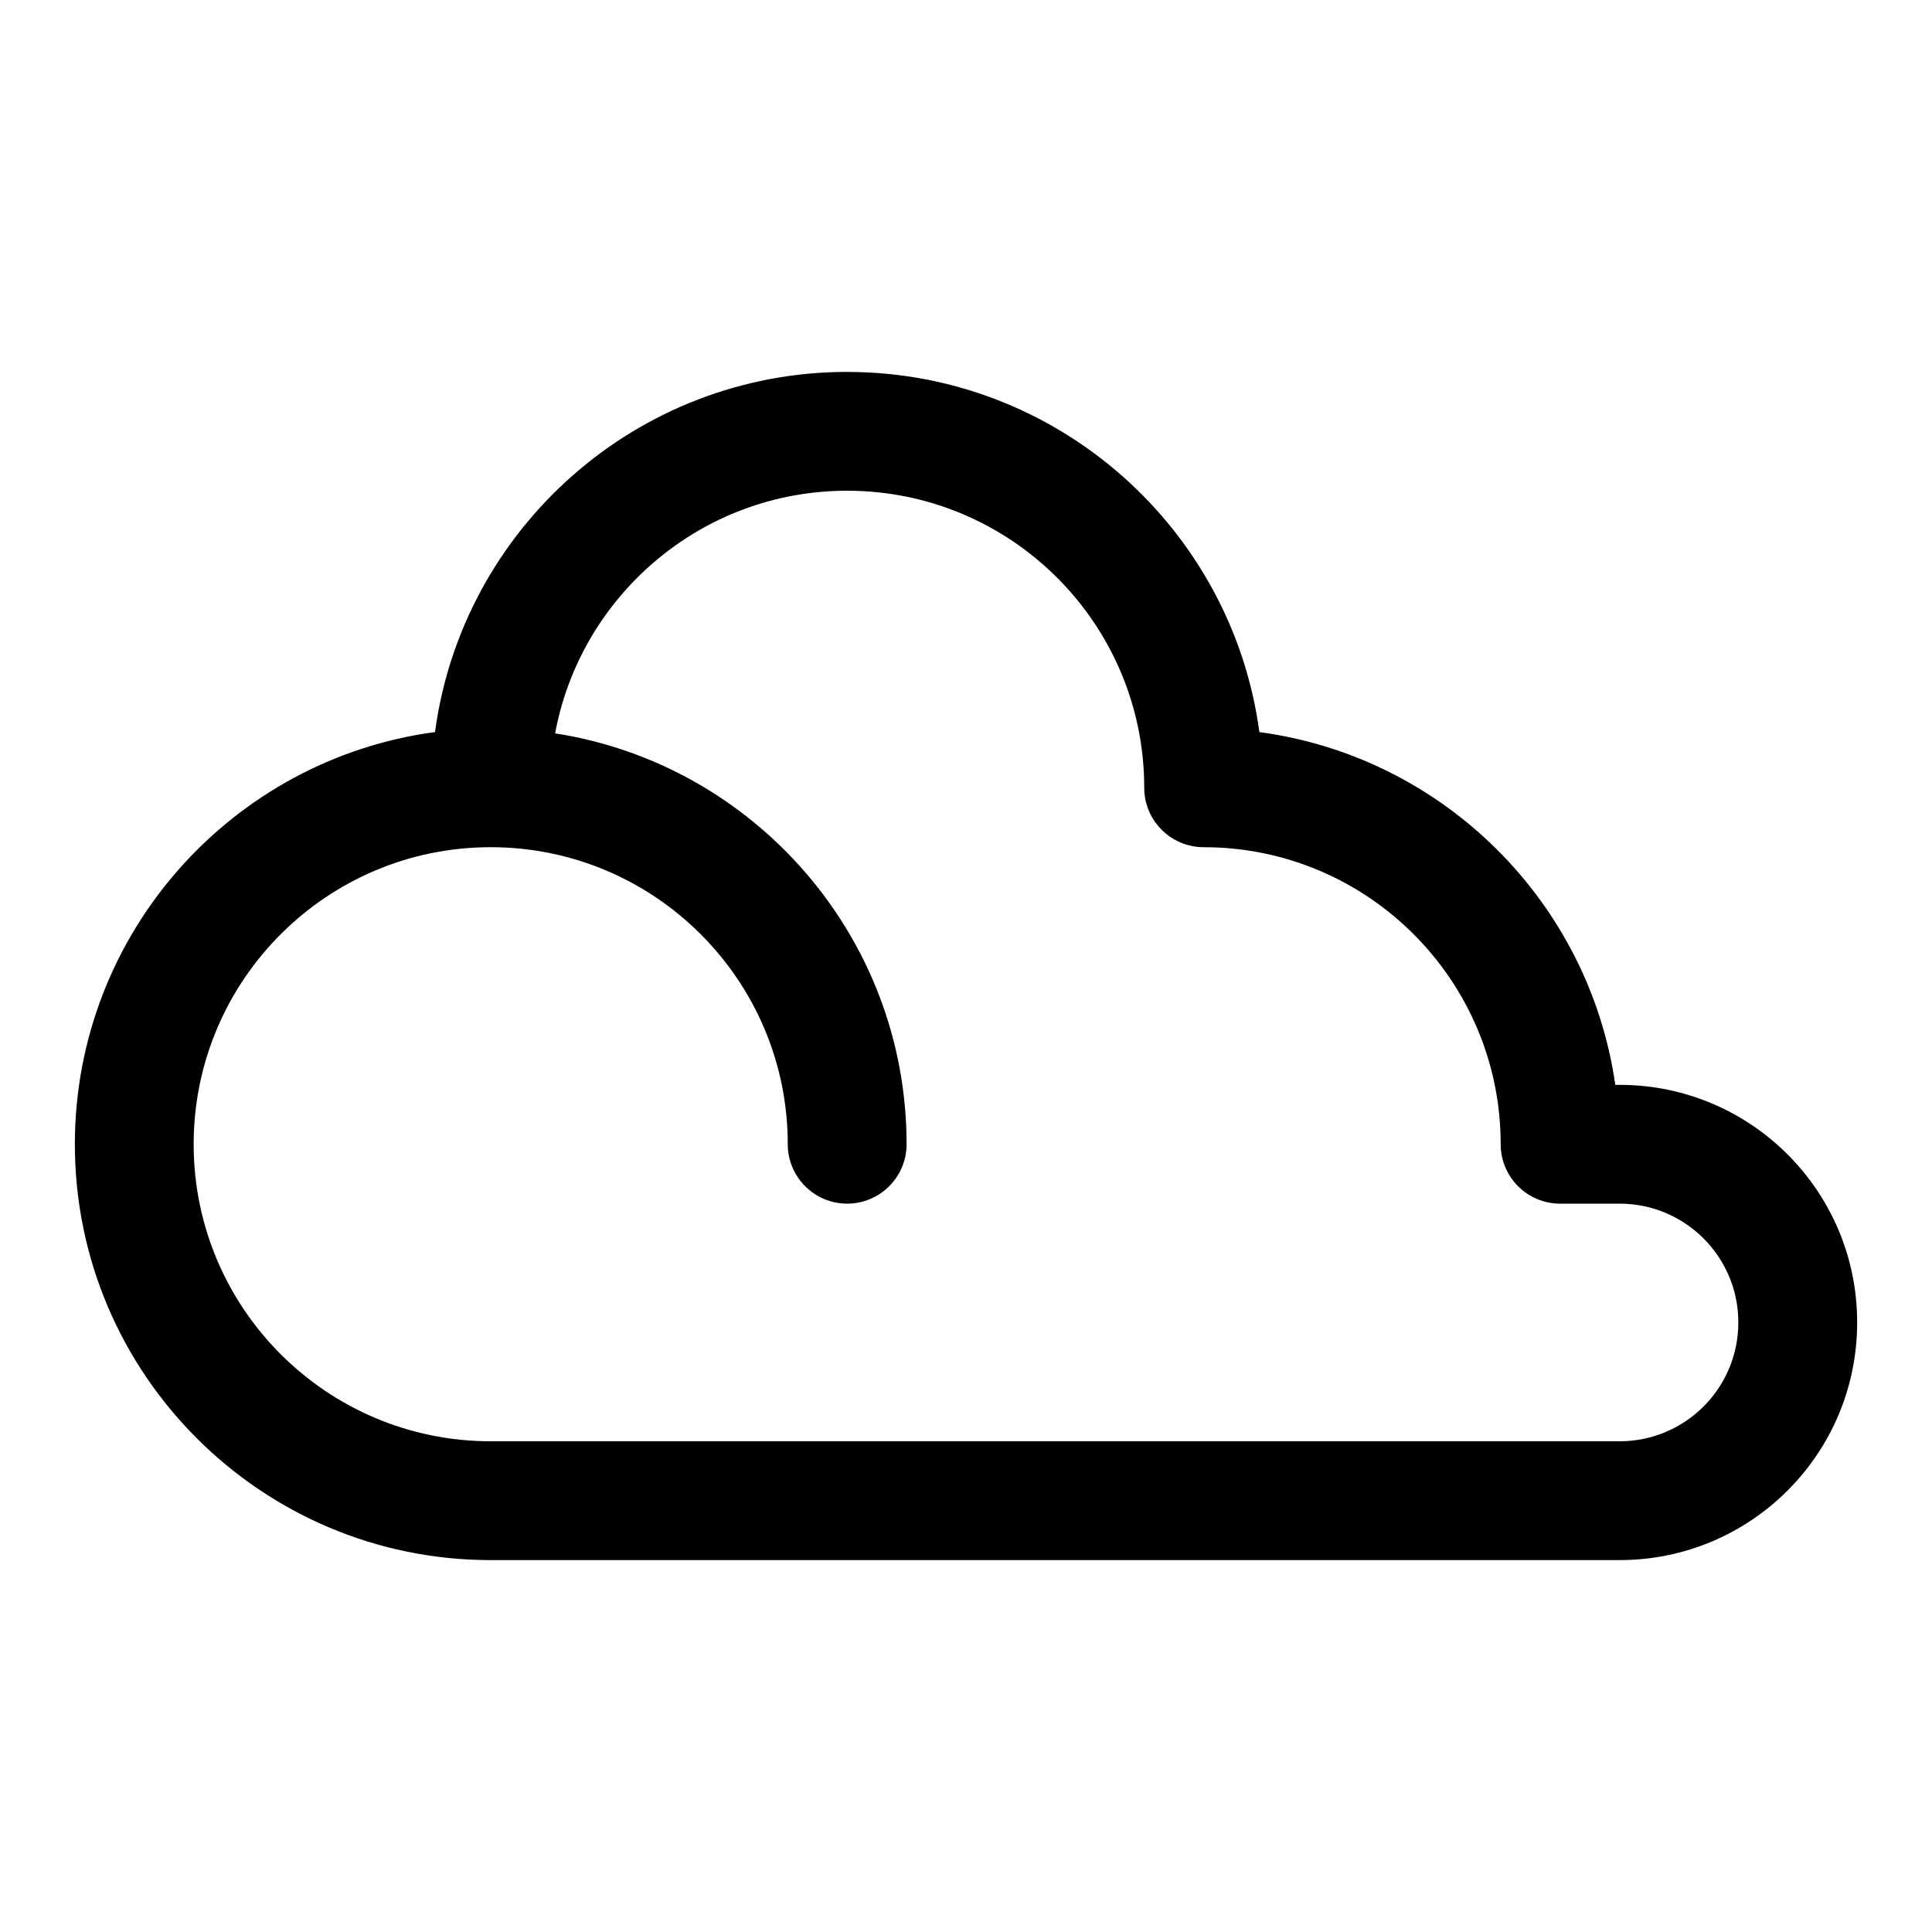 <?xml version="1.0" encoding="UTF-8"?>
<!-- Uploaded to: ICON Repo, www.svgrepo.com, Generator: ICON Repo Mixer Tools -->
<svg fill="#000000" width="800px" height="800px" version="1.1" viewBox="144 144 512 512" xmlns="http://www.w3.org/2000/svg">
 <path d="m368.87 242.56h-0.359c-55.812 0-102.01 41.594-109.23 95.441-53.734 7.211-95.25 53.215-95.441 108.87v0.363c0 60.82 49.391 110.21 110.21 110.21h299.17c34.762 0 62.945-28.18 62.945-62.941v-0.066c0-34.762-28.184-62.941-62.945-62.941h-1.148c-6.961-48.57-45.629-86.957-94.324-93.488-7.211-53.734-53.215-95.254-108.87-95.441zm-0.613 31.488c-38.414 0.125-70.375 27.805-77.145 64.297 52.727 8.203 93.141 53.863 93.141 108.89 0 8.691-7.055 15.746-15.742 15.746-8.691 0-15.746-7.055-15.746-15.746 0-43.422-35.234-78.672-78.641-78.719h-0.078c-43.359 0-78.578 35.125-78.723 78.469v0.25c0 43.453 35.27 78.719 78.723 78.719h299.17c17.367 0 31.457-14.09 31.457-31.453v-0.066c0-17.363-14.09-31.453-31.457-31.453h-15.777c-8.688 0-15.742-7.055-15.742-15.746 0-43.453-35.266-78.719-78.719-78.719-0.945 0-1.875-0.078-2.789-0.254-7.367-1.305-12.957-7.746-12.957-15.492 0-43.453-35.266-78.719-78.719-78.719z" fill-rule="evenodd"/>
</svg>